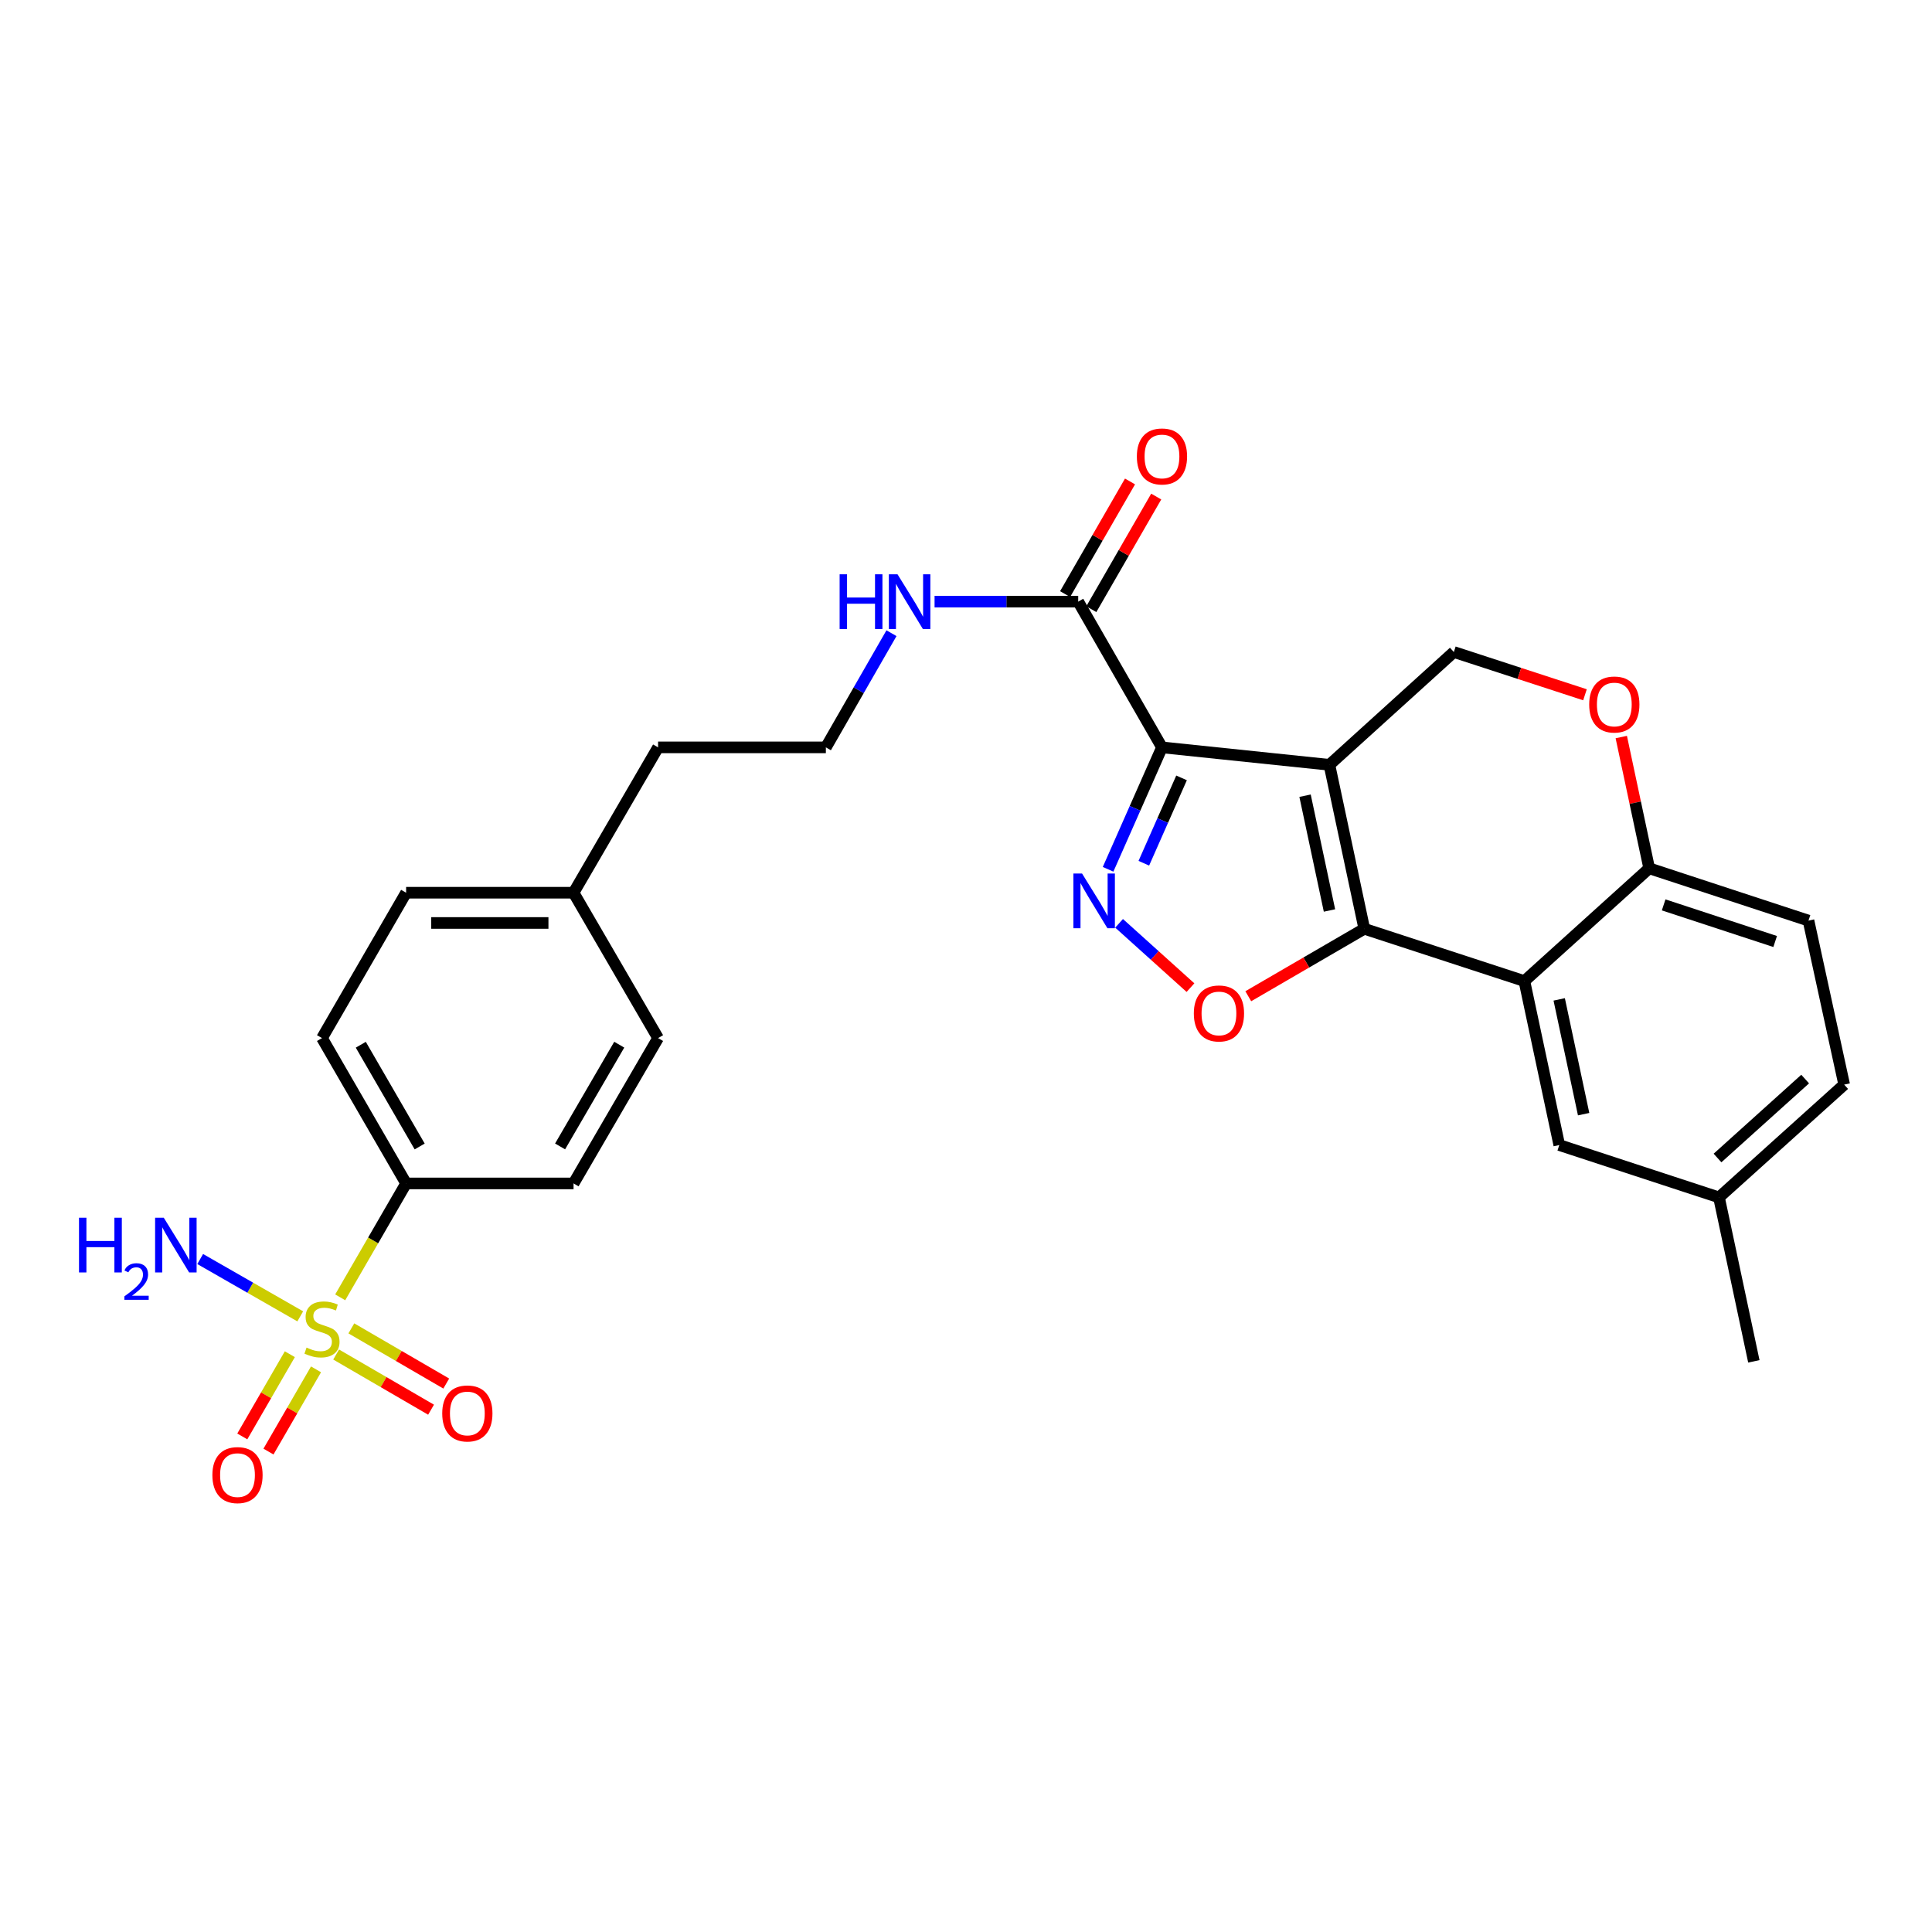<?xml version='1.0' encoding='iso-8859-1'?>
<svg version='1.1' baseProfile='full'
              xmlns='http://www.w3.org/2000/svg'
                      xmlns:rdkit='http://www.rdkit.org/xml'
                      xmlns:xlink='http://www.w3.org/1999/xlink'
                  xml:space='preserve'
width='1000px' height='1000px' viewBox='0 0 1000 1000'>
<!-- END OF HEADER -->
<rect style='opacity:1.0;fill:#FFFFFF;stroke:none' width='1000' height='1000' x='0' y='0'> </rect>
<path class='bond-0' d='M 688.095,395.867 L 601.435,386.839' style='fill:none;fill-rule:evenodd;stroke:#000000;stroke-width:6px;stroke-linecap:butt;stroke-linejoin:miter;stroke-opacity:1' />
<path class='bond-1' d='M 688.095,395.867 L 706.159,480.736' style='fill:none;fill-rule:evenodd;stroke:#000000;stroke-width:6px;stroke-linecap:butt;stroke-linejoin:miter;stroke-opacity:1' />
<path class='bond-1' d='M 675.492,411.857 L 688.137,471.264' style='fill:none;fill-rule:evenodd;stroke:#000000;stroke-width:6px;stroke-linecap:butt;stroke-linejoin:miter;stroke-opacity:1' />
<path class='bond-7' d='M 688.095,395.867 L 752.507,337.482' style='fill:none;fill-rule:evenodd;stroke:#000000;stroke-width:6px;stroke-linecap:butt;stroke-linejoin:miter;stroke-opacity:1' />
<path class='bond-2' d='M 601.435,386.839 L 587.488,418.394' style='fill:none;fill-rule:evenodd;stroke:#000000;stroke-width:6px;stroke-linecap:butt;stroke-linejoin:miter;stroke-opacity:1' />
<path class='bond-2' d='M 587.488,418.394 L 573.542,449.949' style='fill:none;fill-rule:evenodd;stroke:#0000FF;stroke-width:6px;stroke-linecap:butt;stroke-linejoin:miter;stroke-opacity:1' />
<path class='bond-2' d='M 611.57,402.634 L 601.807,424.723' style='fill:none;fill-rule:evenodd;stroke:#000000;stroke-width:6px;stroke-linecap:butt;stroke-linejoin:miter;stroke-opacity:1' />
<path class='bond-2' d='M 601.807,424.723 L 592.045,446.811' style='fill:none;fill-rule:evenodd;stroke:#0000FF;stroke-width:6px;stroke-linecap:butt;stroke-linejoin:miter;stroke-opacity:1' />
<path class='bond-6' d='M 601.435,386.839 L 558.079,311.408' style='fill:none;fill-rule:evenodd;stroke:#000000;stroke-width:6px;stroke-linecap:butt;stroke-linejoin:miter;stroke-opacity:1' />
<path class='bond-4' d='M 706.159,480.736 L 676.131,498.193' style='fill:none;fill-rule:evenodd;stroke:#000000;stroke-width:6px;stroke-linecap:butt;stroke-linejoin:miter;stroke-opacity:1' />
<path class='bond-4' d='M 676.131,498.193 L 646.103,515.651' style='fill:none;fill-rule:evenodd;stroke:#FF0000;stroke-width:6px;stroke-linecap:butt;stroke-linejoin:miter;stroke-opacity:1' />
<path class='bond-5' d='M 706.159,480.736 L 789.018,507.81' style='fill:none;fill-rule:evenodd;stroke:#000000;stroke-width:6px;stroke-linecap:butt;stroke-linejoin:miter;stroke-opacity:1' />
<path class='bond-28' d='M 579.237,477.913 L 597.713,494.555' style='fill:none;fill-rule:evenodd;stroke:#0000FF;stroke-width:6px;stroke-linecap:butt;stroke-linejoin:miter;stroke-opacity:1' />
<path class='bond-28' d='M 597.713,494.555 L 616.188,511.197' style='fill:none;fill-rule:evenodd;stroke:#FF0000;stroke-width:6px;stroke-linecap:butt;stroke-linejoin:miter;stroke-opacity:1' />
<path class='bond-3' d='M 176.092,671.499 L 193.148,642.021' style='fill:none;fill-rule:evenodd;stroke:#CCCC00;stroke-width:6px;stroke-linecap:butt;stroke-linejoin:miter;stroke-opacity:1' />
<path class='bond-3' d='M 193.148,642.021 L 210.204,612.543' style='fill:none;fill-rule:evenodd;stroke:#000000;stroke-width:6px;stroke-linecap:butt;stroke-linejoin:miter;stroke-opacity:1' />
<path class='bond-11' d='M 150.02,700.938 L 137.715,722.216' style='fill:none;fill-rule:evenodd;stroke:#CCCC00;stroke-width:6px;stroke-linecap:butt;stroke-linejoin:miter;stroke-opacity:1' />
<path class='bond-11' d='M 137.715,722.216 L 125.41,743.494' style='fill:none;fill-rule:evenodd;stroke:#FF0000;stroke-width:6px;stroke-linecap:butt;stroke-linejoin:miter;stroke-opacity:1' />
<path class='bond-11' d='M 163.572,708.775 L 151.267,730.053' style='fill:none;fill-rule:evenodd;stroke:#CCCC00;stroke-width:6px;stroke-linecap:butt;stroke-linejoin:miter;stroke-opacity:1' />
<path class='bond-11' d='M 151.267,730.053 L 138.962,751.331' style='fill:none;fill-rule:evenodd;stroke:#FF0000;stroke-width:6px;stroke-linecap:butt;stroke-linejoin:miter;stroke-opacity:1' />
<path class='bond-12' d='M 173.987,701.102 L 198.55,715.38' style='fill:none;fill-rule:evenodd;stroke:#CCCC00;stroke-width:6px;stroke-linecap:butt;stroke-linejoin:miter;stroke-opacity:1' />
<path class='bond-12' d='M 198.55,715.38 L 223.113,729.658' style='fill:none;fill-rule:evenodd;stroke:#FF0000;stroke-width:6px;stroke-linecap:butt;stroke-linejoin:miter;stroke-opacity:1' />
<path class='bond-12' d='M 181.854,687.567 L 206.417,701.845' style='fill:none;fill-rule:evenodd;stroke:#CCCC00;stroke-width:6px;stroke-linecap:butt;stroke-linejoin:miter;stroke-opacity:1' />
<path class='bond-12' d='M 206.417,701.845 L 230.98,716.123' style='fill:none;fill-rule:evenodd;stroke:#FF0000;stroke-width:6px;stroke-linecap:butt;stroke-linejoin:miter;stroke-opacity:1' />
<path class='bond-14' d='M 155.405,681.341 L 129.512,666.506' style='fill:none;fill-rule:evenodd;stroke:#CCCC00;stroke-width:6px;stroke-linecap:butt;stroke-linejoin:miter;stroke-opacity:1' />
<path class='bond-14' d='M 129.512,666.506 L 103.619,651.67' style='fill:none;fill-rule:evenodd;stroke:#0000FF;stroke-width:6px;stroke-linecap:butt;stroke-linejoin:miter;stroke-opacity:1' />
<path class='bond-13' d='M 789.018,507.81 L 807.083,592.679' style='fill:none;fill-rule:evenodd;stroke:#000000;stroke-width:6px;stroke-linecap:butt;stroke-linejoin:miter;stroke-opacity:1' />
<path class='bond-13' d='M 807.04,517.281 L 819.685,576.689' style='fill:none;fill-rule:evenodd;stroke:#000000;stroke-width:6px;stroke-linecap:butt;stroke-linejoin:miter;stroke-opacity:1' />
<path class='bond-29' d='M 789.018,507.81 L 853.622,449.434' style='fill:none;fill-rule:evenodd;stroke:#000000;stroke-width:6px;stroke-linecap:butt;stroke-linejoin:miter;stroke-opacity:1' />
<path class='bond-15' d='M 564.861,315.316 L 581.66,286.166' style='fill:none;fill-rule:evenodd;stroke:#000000;stroke-width:6px;stroke-linecap:butt;stroke-linejoin:miter;stroke-opacity:1' />
<path class='bond-15' d='M 581.66,286.166 L 598.459,257.015' style='fill:none;fill-rule:evenodd;stroke:#FF0000;stroke-width:6px;stroke-linecap:butt;stroke-linejoin:miter;stroke-opacity:1' />
<path class='bond-15' d='M 551.297,307.499 L 568.096,278.349' style='fill:none;fill-rule:evenodd;stroke:#000000;stroke-width:6px;stroke-linecap:butt;stroke-linejoin:miter;stroke-opacity:1' />
<path class='bond-15' d='M 568.096,278.349 L 584.896,249.198' style='fill:none;fill-rule:evenodd;stroke:#FF0000;stroke-width:6px;stroke-linecap:butt;stroke-linejoin:miter;stroke-opacity:1' />
<path class='bond-16' d='M 558.079,311.408 L 520.905,311.408' style='fill:none;fill-rule:evenodd;stroke:#000000;stroke-width:6px;stroke-linecap:butt;stroke-linejoin:miter;stroke-opacity:1' />
<path class='bond-16' d='M 520.905,311.408 L 483.732,311.408' style='fill:none;fill-rule:evenodd;stroke:#0000FF;stroke-width:6px;stroke-linecap:butt;stroke-linejoin:miter;stroke-opacity:1' />
<path class='bond-8' d='M 752.507,337.482 L 786.445,348.548' style='fill:none;fill-rule:evenodd;stroke:#000000;stroke-width:6px;stroke-linecap:butt;stroke-linejoin:miter;stroke-opacity:1' />
<path class='bond-8' d='M 786.445,348.548 L 820.382,359.614' style='fill:none;fill-rule:evenodd;stroke:#FF0000;stroke-width:6px;stroke-linecap:butt;stroke-linejoin:miter;stroke-opacity:1' />
<path class='bond-9' d='M 839.168,381.495 L 846.395,415.464' style='fill:none;fill-rule:evenodd;stroke:#FF0000;stroke-width:6px;stroke-linecap:butt;stroke-linejoin:miter;stroke-opacity:1' />
<path class='bond-9' d='M 846.395,415.464 L 853.622,449.434' style='fill:none;fill-rule:evenodd;stroke:#000000;stroke-width:6px;stroke-linecap:butt;stroke-linejoin:miter;stroke-opacity:1' />
<path class='bond-17' d='M 853.622,449.434 L 936.072,476.509' style='fill:none;fill-rule:evenodd;stroke:#000000;stroke-width:6px;stroke-linecap:butt;stroke-linejoin:miter;stroke-opacity:1' />
<path class='bond-17' d='M 861.105,468.369 L 918.821,487.321' style='fill:none;fill-rule:evenodd;stroke:#000000;stroke-width:6px;stroke-linecap:butt;stroke-linejoin:miter;stroke-opacity:1' />
<path class='bond-10' d='M 210.204,612.543 L 166.665,537.312' style='fill:none;fill-rule:evenodd;stroke:#000000;stroke-width:6px;stroke-linecap:butt;stroke-linejoin:miter;stroke-opacity:1' />
<path class='bond-10' d='M 217.222,593.417 L 186.745,540.755' style='fill:none;fill-rule:evenodd;stroke:#000000;stroke-width:6px;stroke-linecap:butt;stroke-linejoin:miter;stroke-opacity:1' />
<path class='bond-31' d='M 210.204,612.543 L 296.872,612.543' style='fill:none;fill-rule:evenodd;stroke:#000000;stroke-width:6px;stroke-linecap:butt;stroke-linejoin:miter;stroke-opacity:1' />
<path class='bond-20' d='M 807.083,592.679 L 889.742,619.771' style='fill:none;fill-rule:evenodd;stroke:#000000;stroke-width:6px;stroke-linecap:butt;stroke-linejoin:miter;stroke-opacity:1' />
<path class='bond-25' d='M 461.425,327.742 L 444.448,357.291' style='fill:none;fill-rule:evenodd;stroke:#0000FF;stroke-width:6px;stroke-linecap:butt;stroke-linejoin:miter;stroke-opacity:1' />
<path class='bond-25' d='M 444.448,357.291 L 427.471,386.839' style='fill:none;fill-rule:evenodd;stroke:#000000;stroke-width:6px;stroke-linecap:butt;stroke-linejoin:miter;stroke-opacity:1' />
<path class='bond-21' d='M 936.072,476.509 L 954.545,561.394' style='fill:none;fill-rule:evenodd;stroke:#000000;stroke-width:6px;stroke-linecap:butt;stroke-linejoin:miter;stroke-opacity:1' />
<path class='bond-18' d='M 296.872,612.543 L 340.62,537.312' style='fill:none;fill-rule:evenodd;stroke:#000000;stroke-width:6px;stroke-linecap:butt;stroke-linejoin:miter;stroke-opacity:1' />
<path class='bond-18' d='M 289.901,593.389 L 320.524,540.727' style='fill:none;fill-rule:evenodd;stroke:#000000;stroke-width:6px;stroke-linecap:butt;stroke-linejoin:miter;stroke-opacity:1' />
<path class='bond-19' d='M 166.665,537.312 L 210.204,462.071' style='fill:none;fill-rule:evenodd;stroke:#000000;stroke-width:6px;stroke-linecap:butt;stroke-linejoin:miter;stroke-opacity:1' />
<path class='bond-27' d='M 889.742,619.771 L 907.789,704.63' style='fill:none;fill-rule:evenodd;stroke:#000000;stroke-width:6px;stroke-linecap:butt;stroke-linejoin:miter;stroke-opacity:1' />
<path class='bond-30' d='M 889.742,619.771 L 954.545,561.394' style='fill:none;fill-rule:evenodd;stroke:#000000;stroke-width:6px;stroke-linecap:butt;stroke-linejoin:miter;stroke-opacity:1' />
<path class='bond-30' d='M 888.984,599.383 L 934.347,558.519' style='fill:none;fill-rule:evenodd;stroke:#000000;stroke-width:6px;stroke-linecap:butt;stroke-linejoin:miter;stroke-opacity:1' />
<path class='bond-22' d='M 340.62,537.312 L 296.872,462.071' style='fill:none;fill-rule:evenodd;stroke:#000000;stroke-width:6px;stroke-linecap:butt;stroke-linejoin:miter;stroke-opacity:1' />
<path class='bond-23' d='M 210.204,462.071 L 296.872,462.071' style='fill:none;fill-rule:evenodd;stroke:#000000;stroke-width:6px;stroke-linecap:butt;stroke-linejoin:miter;stroke-opacity:1' />
<path class='bond-23' d='M 223.204,477.726 L 283.872,477.726' style='fill:none;fill-rule:evenodd;stroke:#000000;stroke-width:6px;stroke-linecap:butt;stroke-linejoin:miter;stroke-opacity:1' />
<path class='bond-24' d='M 296.872,462.071 L 340.62,386.839' style='fill:none;fill-rule:evenodd;stroke:#000000;stroke-width:6px;stroke-linecap:butt;stroke-linejoin:miter;stroke-opacity:1' />
<path class='bond-26' d='M 427.471,386.839 L 340.62,386.839' style='fill:none;fill-rule:evenodd;stroke:#000000;stroke-width:6px;stroke-linecap:butt;stroke-linejoin:miter;stroke-opacity:1' />
<path  class='atom-3' d='M 560.064 452.121
L 569.344 467.121
Q 570.264 468.601, 571.744 471.281
Q 573.224 473.961, 573.304 474.121
L 573.304 452.121
L 577.064 452.121
L 577.064 480.441
L 573.184 480.441
L 563.224 464.041
Q 562.064 462.121, 560.824 459.921
Q 559.624 457.721, 559.264 457.041
L 559.264 480.441
L 555.584 480.441
L 555.584 452.121
L 560.064 452.121
' fill='#0000FF'/>
<path  class='atom-4' d='M 158.665 697.512
Q 158.985 697.632, 160.305 698.192
Q 161.625 698.752, 163.065 699.112
Q 164.545 699.432, 165.985 699.432
Q 168.665 699.432, 170.225 698.152
Q 171.785 696.832, 171.785 694.552
Q 171.785 692.992, 170.985 692.032
Q 170.225 691.072, 169.025 690.552
Q 167.825 690.032, 165.825 689.432
Q 163.305 688.672, 161.785 687.952
Q 160.305 687.232, 159.225 685.712
Q 158.185 684.192, 158.185 681.632
Q 158.185 678.072, 160.585 675.872
Q 163.025 673.672, 167.825 673.672
Q 171.105 673.672, 174.825 675.232
L 173.905 678.312
Q 170.505 676.912, 167.945 676.912
Q 165.185 676.912, 163.665 678.072
Q 162.145 679.192, 162.185 681.152
Q 162.185 682.672, 162.945 683.592
Q 163.745 684.512, 164.865 685.032
Q 166.025 685.552, 167.945 686.152
Q 170.505 686.952, 172.025 687.752
Q 173.545 688.552, 174.625 690.192
Q 175.745 691.792, 175.745 694.552
Q 175.745 698.472, 173.105 700.592
Q 170.505 702.672, 166.145 702.672
Q 163.625 702.672, 161.705 702.112
Q 159.825 701.592, 157.585 700.672
L 158.665 697.512
' fill='#CCCC00'/>
<path  class='atom-5' d='M 617.927 524.554
Q 617.927 517.754, 621.287 513.954
Q 624.647 510.154, 630.927 510.154
Q 637.207 510.154, 640.567 513.954
Q 643.927 517.754, 643.927 524.554
Q 643.927 531.434, 640.527 535.354
Q 637.127 539.234, 630.927 539.234
Q 624.687 539.234, 621.287 535.354
Q 617.927 531.474, 617.927 524.554
M 630.927 536.034
Q 635.247 536.034, 637.567 533.154
Q 639.927 530.234, 639.927 524.554
Q 639.927 518.994, 637.567 516.194
Q 635.247 513.354, 630.927 513.354
Q 626.607 513.354, 624.247 516.154
Q 621.927 518.954, 621.927 524.554
Q 621.927 530.274, 624.247 533.154
Q 626.607 536.034, 630.927 536.034
' fill='#FF0000'/>
<path  class='atom-9' d='M 822.566 364.646
Q 822.566 357.846, 825.926 354.046
Q 829.286 350.246, 835.566 350.246
Q 841.846 350.246, 845.206 354.046
Q 848.566 357.846, 848.566 364.646
Q 848.566 371.526, 845.166 375.446
Q 841.766 379.326, 835.566 379.326
Q 829.326 379.326, 825.926 375.446
Q 822.566 371.566, 822.566 364.646
M 835.566 376.126
Q 839.886 376.126, 842.206 373.246
Q 844.566 370.326, 844.566 364.646
Q 844.566 359.086, 842.206 356.286
Q 839.886 353.446, 835.566 353.446
Q 831.246 353.446, 828.886 356.246
Q 826.566 359.046, 826.566 364.646
Q 826.566 370.366, 828.886 373.246
Q 831.246 376.126, 835.566 376.126
' fill='#FF0000'/>
<path  class='atom-12' d='M 109.926 763.504
Q 109.926 756.704, 113.286 752.904
Q 116.646 749.104, 122.926 749.104
Q 129.206 749.104, 132.566 752.904
Q 135.926 756.704, 135.926 763.504
Q 135.926 770.384, 132.526 774.304
Q 129.126 778.184, 122.926 778.184
Q 116.686 778.184, 113.286 774.304
Q 109.926 770.424, 109.926 763.504
M 122.926 774.984
Q 127.246 774.984, 129.566 772.104
Q 131.926 769.184, 131.926 763.504
Q 131.926 757.944, 129.566 755.144
Q 127.246 752.304, 122.926 752.304
Q 118.606 752.304, 116.246 755.104
Q 113.926 757.904, 113.926 763.504
Q 113.926 769.224, 116.246 772.104
Q 118.606 774.984, 122.926 774.984
' fill='#FF0000'/>
<path  class='atom-13' d='M 228.897 731.602
Q 228.897 724.802, 232.257 721.002
Q 235.617 717.202, 241.897 717.202
Q 248.177 717.202, 251.537 721.002
Q 254.897 724.802, 254.897 731.602
Q 254.897 738.482, 251.497 742.402
Q 248.097 746.282, 241.897 746.282
Q 235.657 746.282, 232.257 742.402
Q 228.897 738.522, 228.897 731.602
M 241.897 743.082
Q 246.217 743.082, 248.537 740.202
Q 250.897 737.282, 250.897 731.602
Q 250.897 726.042, 248.537 723.242
Q 246.217 720.402, 241.897 720.402
Q 237.577 720.402, 235.217 723.202
Q 232.897 726.002, 232.897 731.602
Q 232.897 737.322, 235.217 740.202
Q 237.577 743.082, 241.897 743.082
' fill='#FF0000'/>
<path  class='atom-15' d='M 40.892 630.294
L 44.732 630.294
L 44.732 642.334
L 59.212 642.334
L 59.212 630.294
L 63.052 630.294
L 63.052 658.614
L 59.212 658.614
L 59.212 645.534
L 44.732 645.534
L 44.732 658.614
L 40.892 658.614
L 40.892 630.294
' fill='#0000FF'/>
<path  class='atom-15' d='M 64.424 657.62
Q 65.111 655.851, 66.748 654.874
Q 68.384 653.871, 70.655 653.871
Q 73.48 653.871, 75.064 655.402
Q 76.648 656.934, 76.648 659.653
Q 76.648 662.425, 74.588 665.012
Q 72.556 667.599, 68.332 670.662
L 76.964 670.662
L 76.964 672.774
L 64.372 672.774
L 64.372 671.005
Q 67.856 668.523, 69.916 666.675
Q 72.001 664.827, 73.004 663.164
Q 74.008 661.501, 74.008 659.785
Q 74.008 657.99, 73.11 656.986
Q 72.212 655.983, 70.655 655.983
Q 69.15 655.983, 68.147 656.59
Q 67.144 657.198, 66.431 658.544
L 64.424 657.62
' fill='#0000FF'/>
<path  class='atom-15' d='M 84.764 630.294
L 94.044 645.294
Q 94.964 646.774, 96.444 649.454
Q 97.924 652.134, 98.004 652.294
L 98.004 630.294
L 101.764 630.294
L 101.764 658.614
L 97.884 658.614
L 87.924 642.214
Q 86.764 640.294, 85.524 638.094
Q 84.324 635.894, 83.964 635.214
L 83.964 658.614
L 80.284 658.614
L 80.284 630.294
L 84.764 630.294
' fill='#0000FF'/>
<path  class='atom-16' d='M 588.435 236.256
Q 588.435 229.456, 591.795 225.656
Q 595.155 221.856, 601.435 221.856
Q 607.715 221.856, 611.075 225.656
Q 614.435 229.456, 614.435 236.256
Q 614.435 243.136, 611.035 247.056
Q 607.635 250.936, 601.435 250.936
Q 595.195 250.936, 591.795 247.056
Q 588.435 243.176, 588.435 236.256
M 601.435 247.736
Q 605.755 247.736, 608.075 244.856
Q 610.435 241.936, 610.435 236.256
Q 610.435 230.696, 608.075 227.896
Q 605.755 225.056, 601.435 225.056
Q 597.115 225.056, 594.755 227.856
Q 592.435 230.656, 592.435 236.256
Q 592.435 241.976, 594.755 244.856
Q 597.115 247.736, 601.435 247.736
' fill='#FF0000'/>
<path  class='atom-17' d='M 434.59 297.248
L 438.43 297.248
L 438.43 309.288
L 452.91 309.288
L 452.91 297.248
L 456.75 297.248
L 456.75 325.568
L 452.91 325.568
L 452.91 312.488
L 438.43 312.488
L 438.43 325.568
L 434.59 325.568
L 434.59 297.248
' fill='#0000FF'/>
<path  class='atom-17' d='M 464.55 297.248
L 473.83 312.248
Q 474.75 313.728, 476.23 316.408
Q 477.71 319.088, 477.79 319.248
L 477.79 297.248
L 481.55 297.248
L 481.55 325.568
L 477.67 325.568
L 467.71 309.168
Q 466.55 307.248, 465.31 305.048
Q 464.11 302.848, 463.75 302.168
L 463.75 325.568
L 460.07 325.568
L 460.07 297.248
L 464.55 297.248
' fill='#0000FF'/>
</svg>
